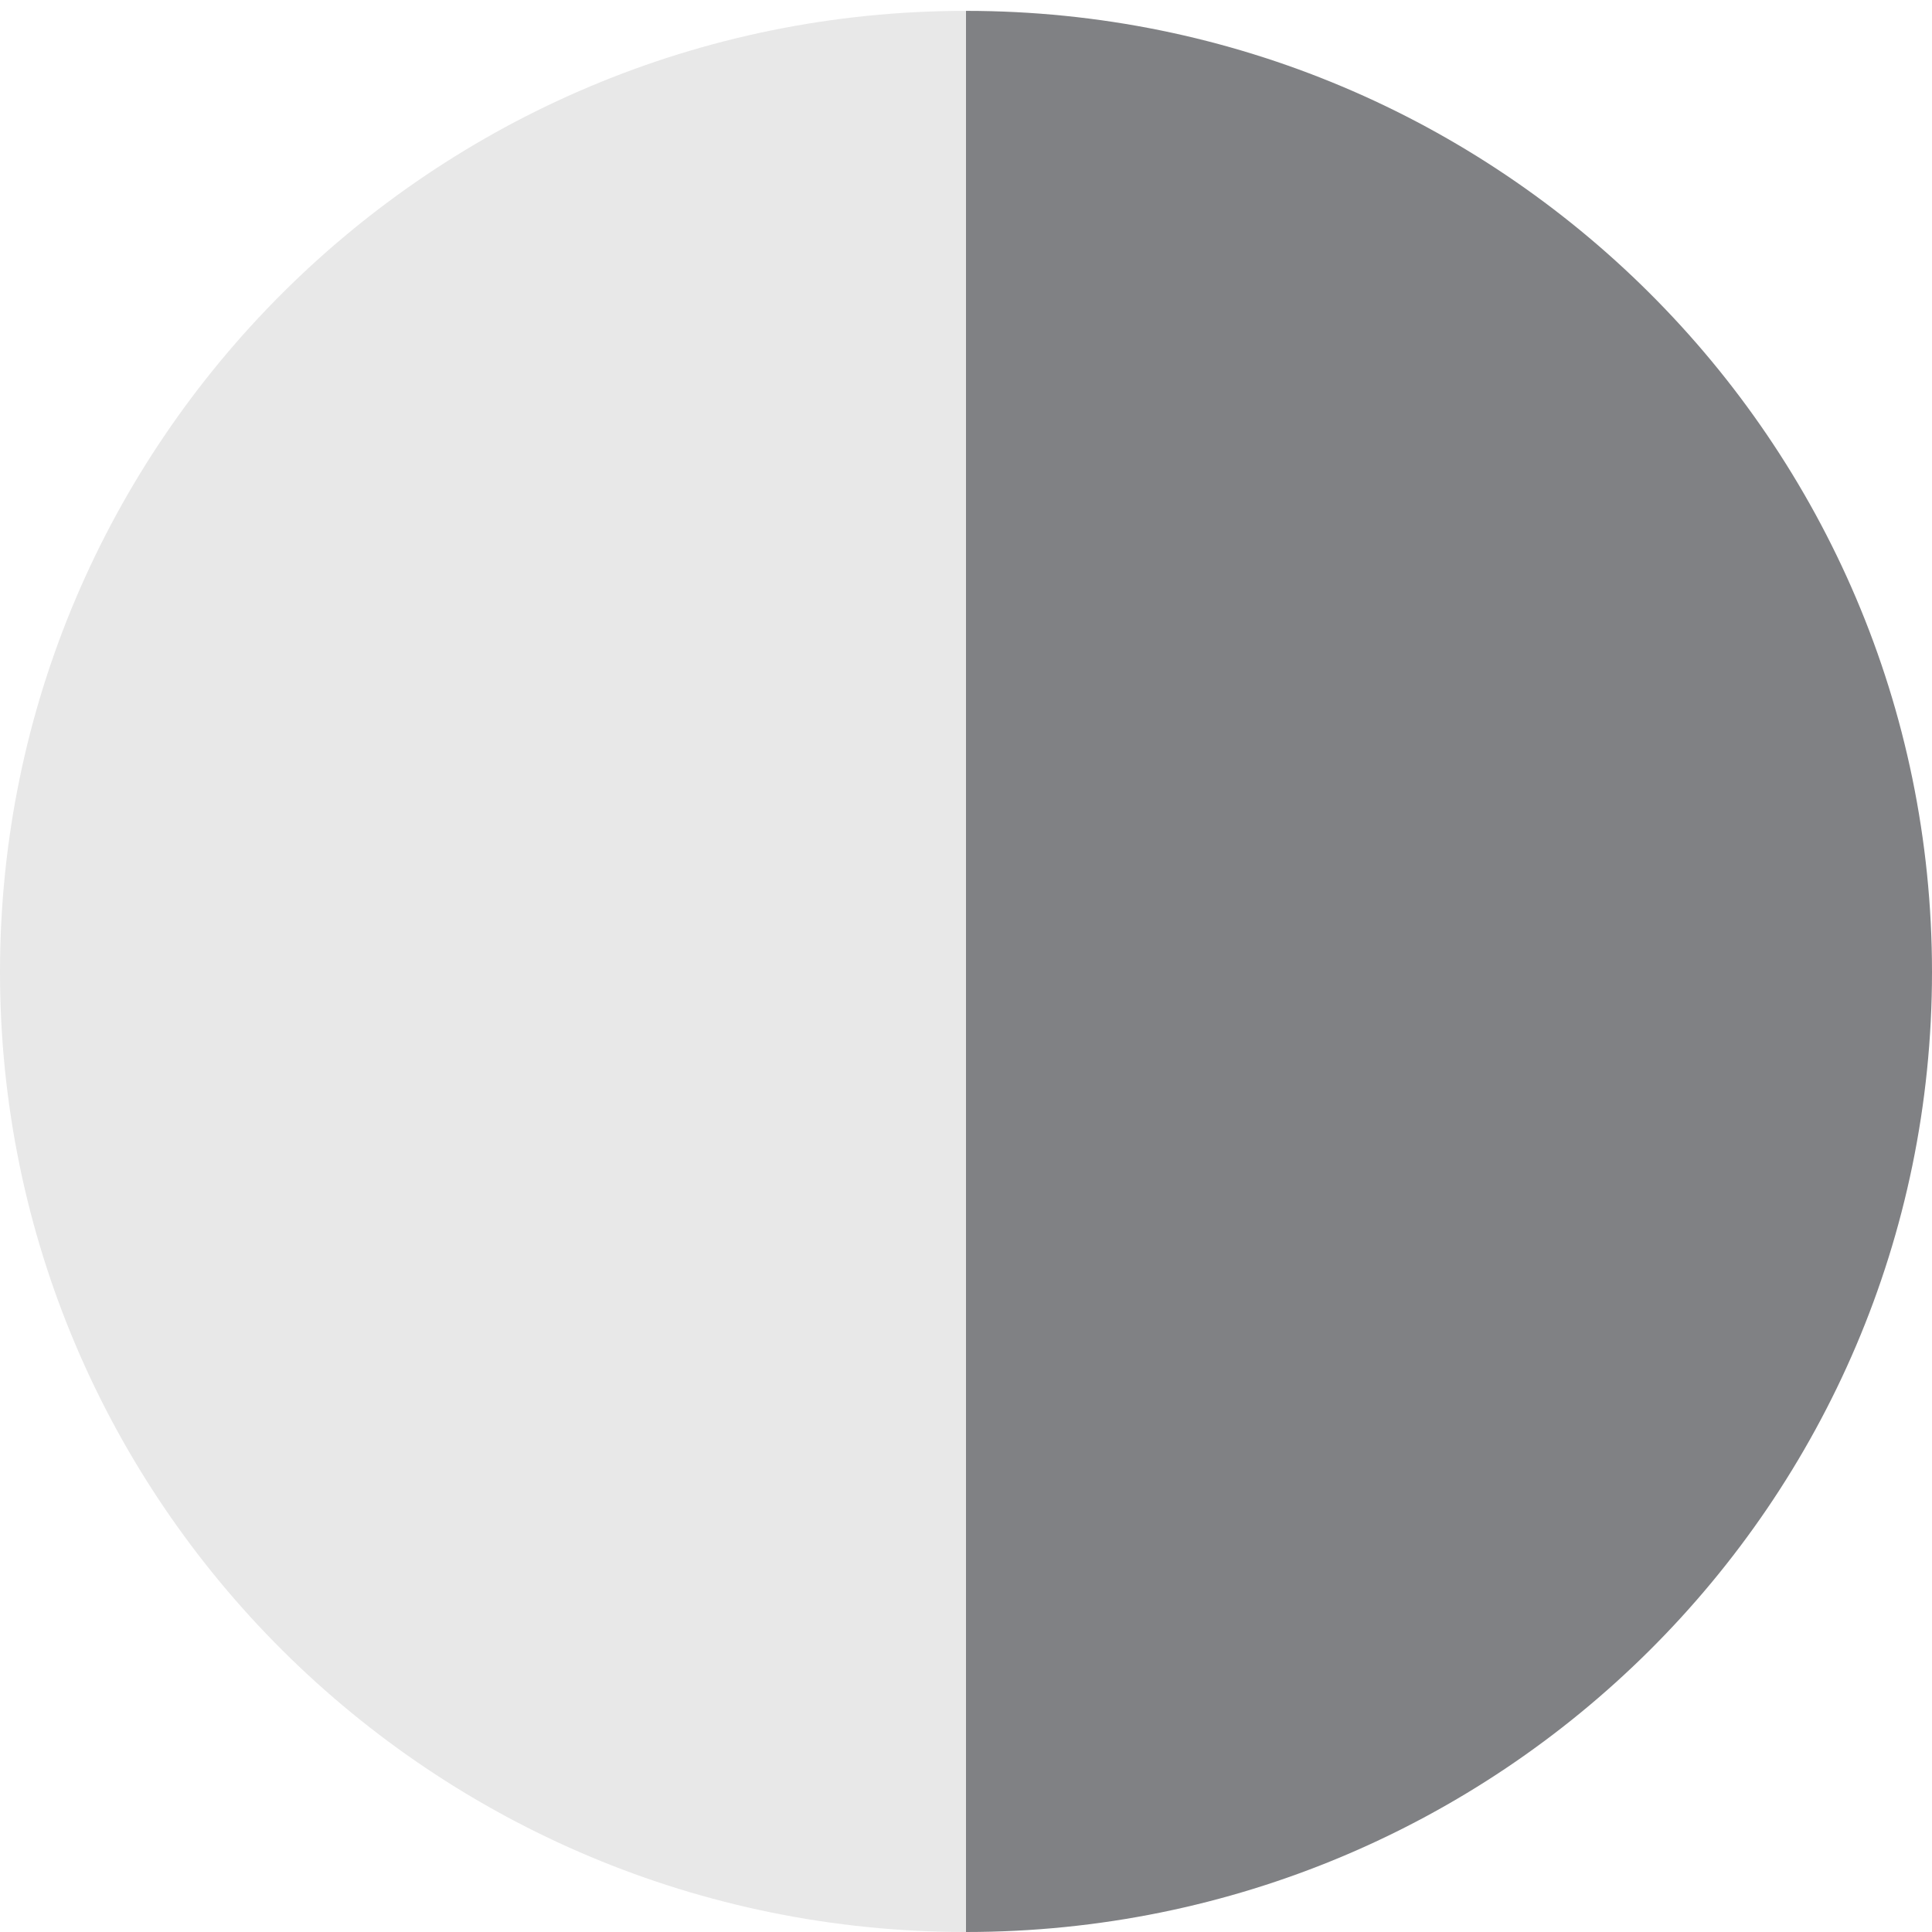 <?xml version="1.0" encoding="UTF-8"?>
<svg id="Layer_1" data-name="Layer 1" xmlns="http://www.w3.org/2000/svg" viewBox="0 0 16 16">
  <defs>
    <style>
      .cls-1 {
        fill: #e8e8e8;
      }

      .cls-2 {
        fill: #808184;
      }
    </style>
  </defs>
  <path class="cls-1" d="m0,8.05C0,12.44,3.58,16,8,16V.09C3.58.09,0,3.66,0,8.05Z"/>
  <path class="cls-2" d="m8,.09v15.91c4.42,0,8-3.56,8-7.95S12.42.09,8,.09Z"/>
</svg>